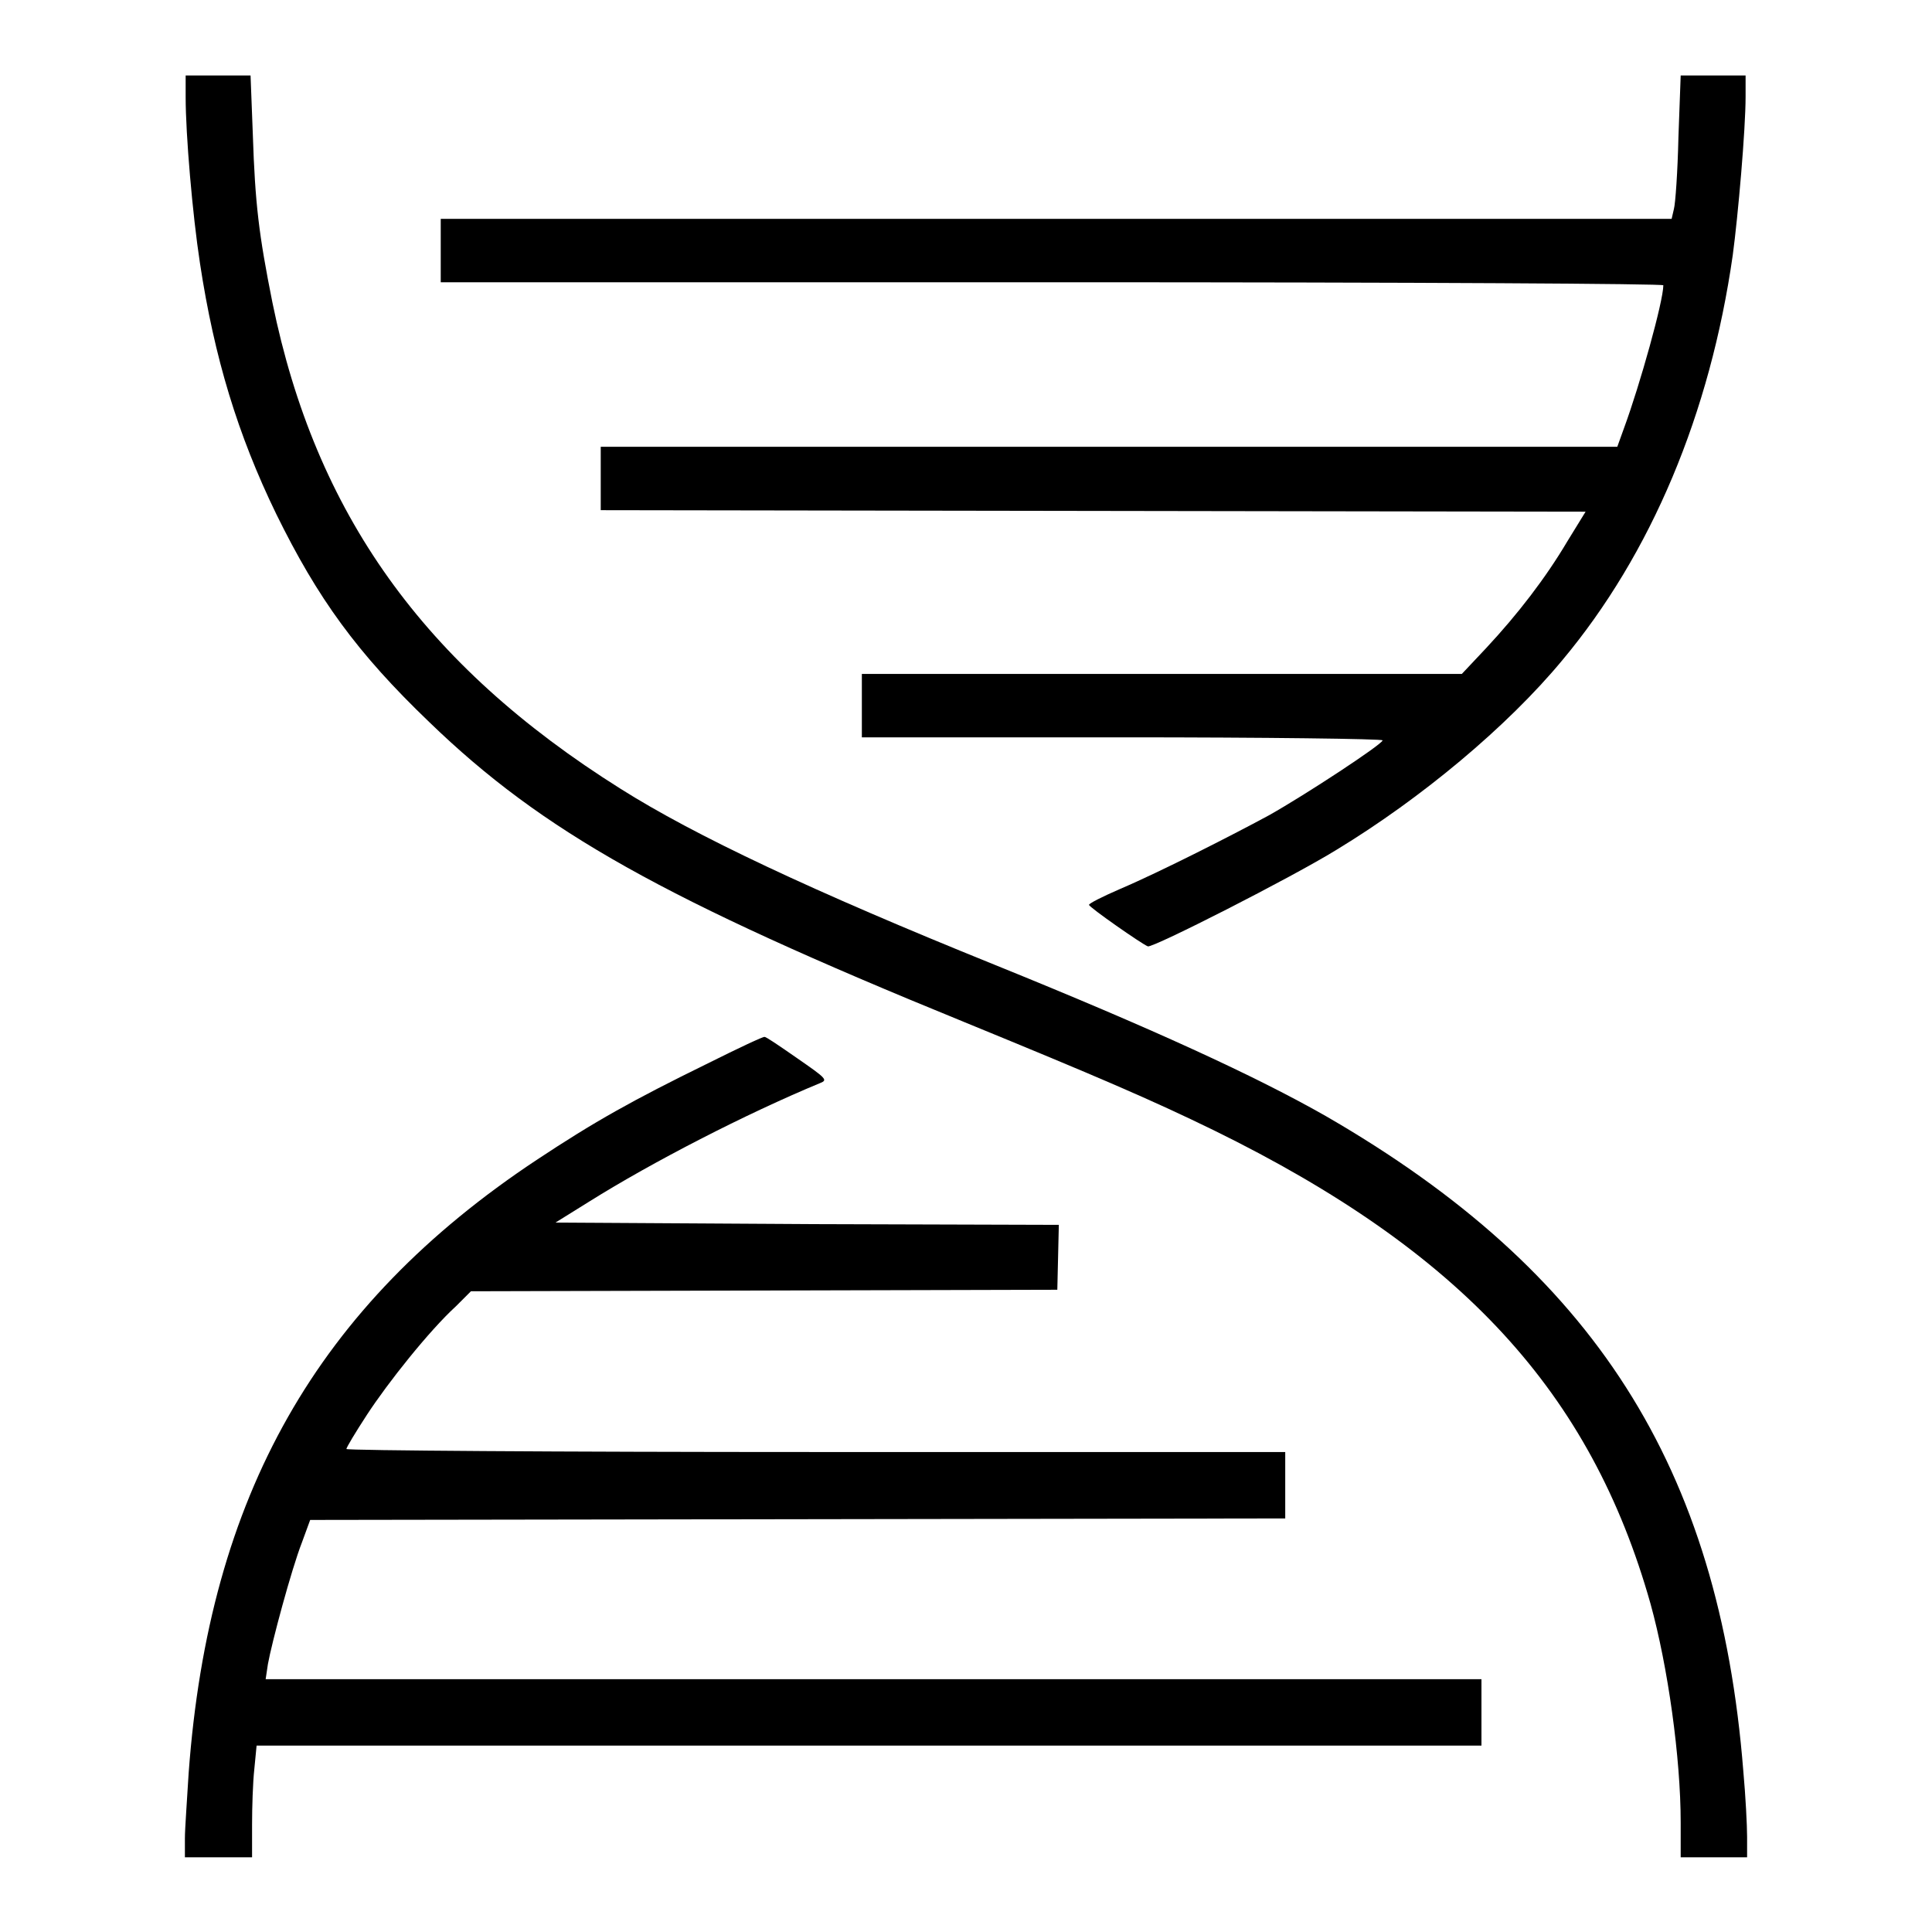 <?xml version="1.0" encoding="utf-8"?>
<!-- Svg Vector Icons : http://www.onlinewebfonts.com/icon -->
<!DOCTYPE svg PUBLIC "-//W3C//DTD SVG 1.1//EN" "http://www.w3.org/Graphics/SVG/1.1/DTD/svg11.dtd">
<svg version="1.1" xmlns="http://www.w3.org/2000/svg" xmlns:xlink="http://www.w3.org/1999/xlink" x="0px" y="0px" viewBox="0 0 256 256" enable-background="new 0 0 256 256" xml:space="preserve">
<g><g><g><path fill="#000000" d="M24.6,12.9c0,4.9,0.9,15.5,1.9,22c1.9,12.5,5,22.7,10.1,33.2c5.5,11.2,10.7,18.4,20.3,27.6c15,14.5,31.1,23.5,70.8,39.7c17.8,7.3,24.8,10.3,33.2,14.4c32.8,16.1,49.9,34.7,57.8,62.7c2.3,8.3,4,20.4,4,29v4.6h4.4h4.4v-2.7c0-1.5-0.2-5.4-0.5-8.7c-3.2-40.4-19.8-66.3-55.3-86.8c-9.3-5.3-23-11.6-44-20.1c-24-9.7-39.7-17.1-49.5-23.3C56.1,88.1,41.8,68,36.1,40.1c-1.8-9-2.3-13.1-2.6-22.3L33.2,10h-4.3h-4.3V12.9z"/><path fill="#000000" d="M222.4,18.2c-0.1,4.5-0.4,8.8-0.6,9.5l-0.3,1.3H140H58.4v4.2v4.2h81c49.9,0,81,0.2,81,0.4c0,2.1-3.1,13.2-5.2,18.9l-0.9,2.5h-67.3H79.6v4.2v4.2l65.3,0.1l65.2,0.1l-2.4,3.9c-2.9,4.9-6.6,9.7-10.8,14.2l-3.2,3.4h-39.7h-39.8v4.2v4.2h34.5c19,0,34.5,0.2,34.5,0.4c0,0.5-10.2,7.2-15,9.9c-4.6,2.5-14.4,7.5-19.8,9.8c-2.3,1-4.1,1.9-4.1,2.1c0,0.3,7,5.2,7.8,5.5c0.7,0.2,19-9.1,25-12.8c11.2-6.8,22.6-16.3,29.9-25.1c11.8-14.1,19.6-32.7,22.6-53.7c0.7-5.2,1.7-16.6,1.7-21V10h-4.3h-4.3L222.4,18.2z"/><path fill="#000000" d="M93.8,140.9c-10,4.9-15,7.7-22.7,12.8C42,173,27.7,198.2,25,234.9c-0.2,3.4-0.5,7.4-0.5,8.7v2.5H29h4.4v-4.3c0-2.3,0.1-5.6,0.3-7.4l0.3-3.1h81.1h81.2v-4.4v-4.4h-80.5H35.2l0.3-2c0.5-2.8,3.1-12.5,4.5-16.1l1.1-3l64.6-0.1l64.6-0.1v-4.4v-4.4h-62.2c-34.2,0-62.2-0.2-62.2-0.4s1.2-2.2,2.7-4.5c2.8-4.3,8.3-11.2,11.8-14.4l2-2l38.8-0.1l38.9-0.1l0.1-4.3l0.1-4.3l-33.4-0.1L73.6,162l4.5-2.8c8.3-5.2,20.7-11.6,30.6-15.7c1-0.4,0.8-0.6-3.1-3.3c-2.3-1.6-4.2-2.9-4.3-2.8C101.2,137.3,97.8,138.9,93.8,140.9z"/></g></g></g>
</svg>